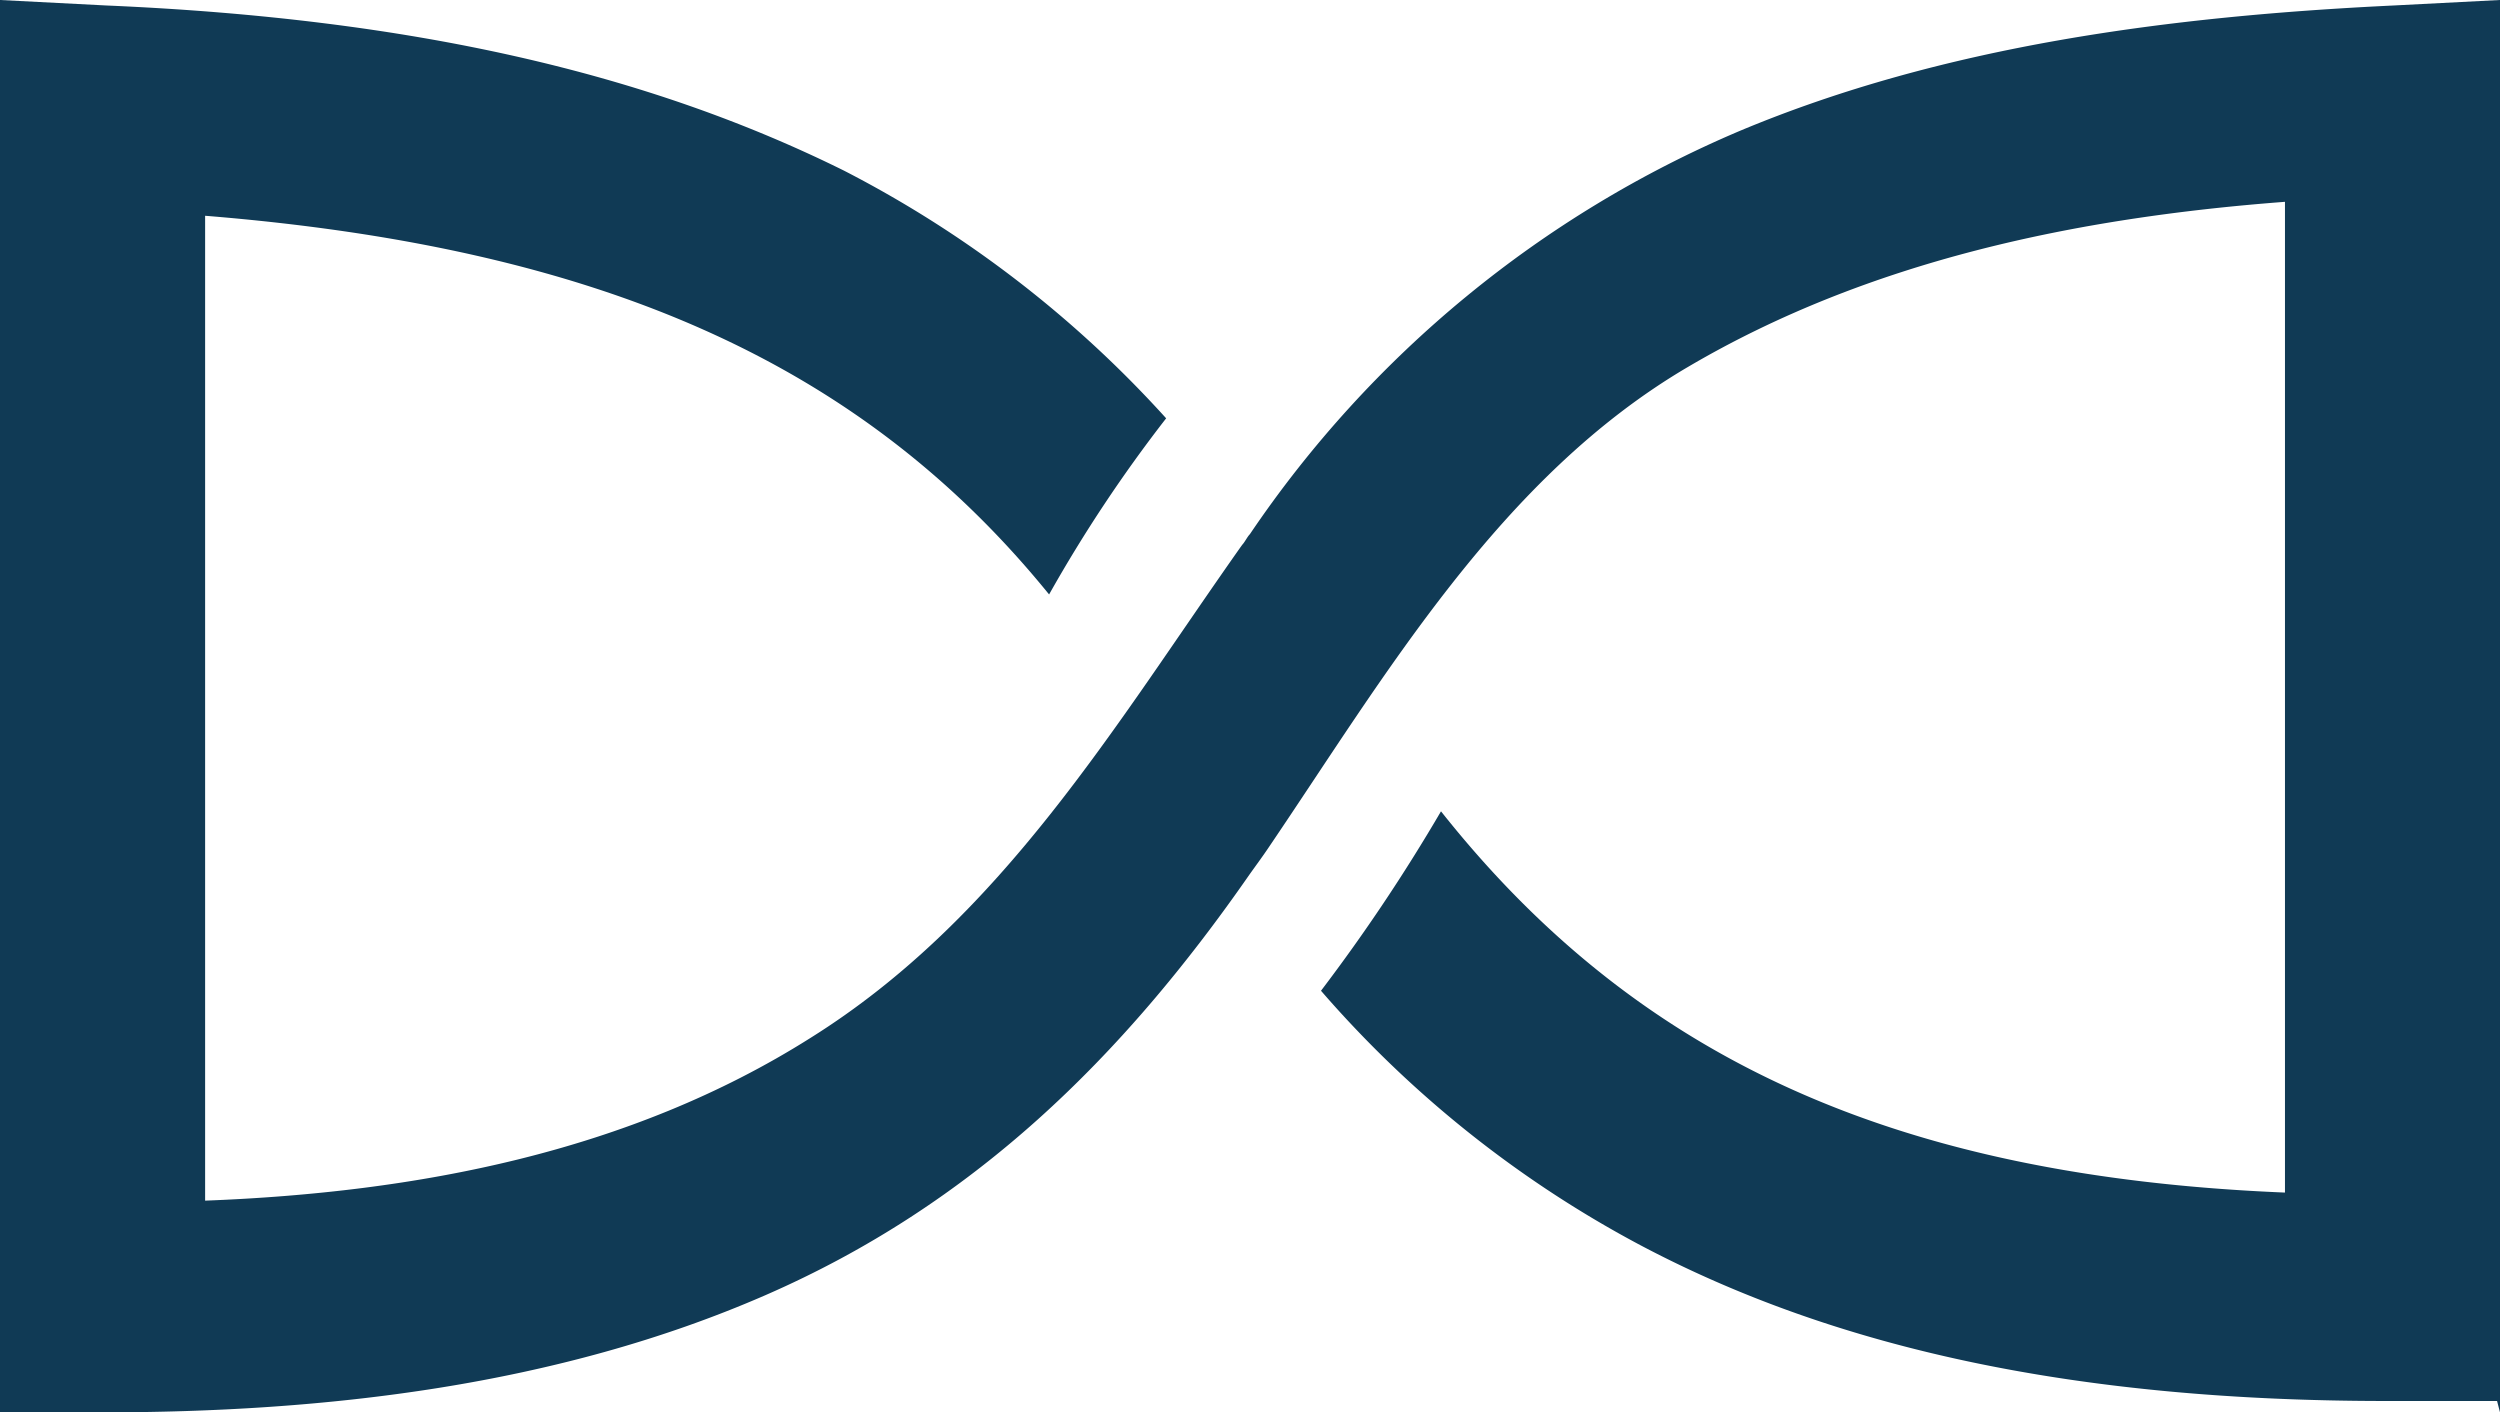 <svg xmlns="http://www.w3.org/2000/svg" viewBox="0 0 68.13 38.49"><defs><style>.cls-1{fill:#103a55;}</style></defs><title>Asset 1</title><g id="Layer_2" data-name="Layer 2"><g id="Layer_1-2" data-name="Layer 1"><path class="cls-1" d="M68.13,38.49V0L65.22.15C59.19.44,53,1.23,47.43,3.56a30.48,30.48,0,0,0-13.37,11c-.07.07-.14.22-.21.29-3.49,4.94-6.54,10.17-11.77,13.44-4.94,3.12-10.75,4.21-16.49,4.43V5.88c10.75.87,17.87,4,23,10.32a38.83,38.83,0,0,1,3.19-4.8A30.84,30.84,0,0,0,23,4.65C17.65,2,11.26.51,2.91.15L0,0V38.49H2.76c6.1,0,12.42-.72,18.09-3.19s9.73-6.47,13.21-11.48c.15-.21.37-.51.51-.72C37.77,18.38,40.89,13,46,10c4.93-2.9,10.6-4.07,16.27-4.5v27c-10.61-.44-17.65-3.64-23-10.39A48.69,48.69,0,0,1,36,27a30.35,30.35,0,0,0,8.64,6.9c5.45,2.9,12.06,4.28,20.41,4.28h3Z"/></g></g></svg>